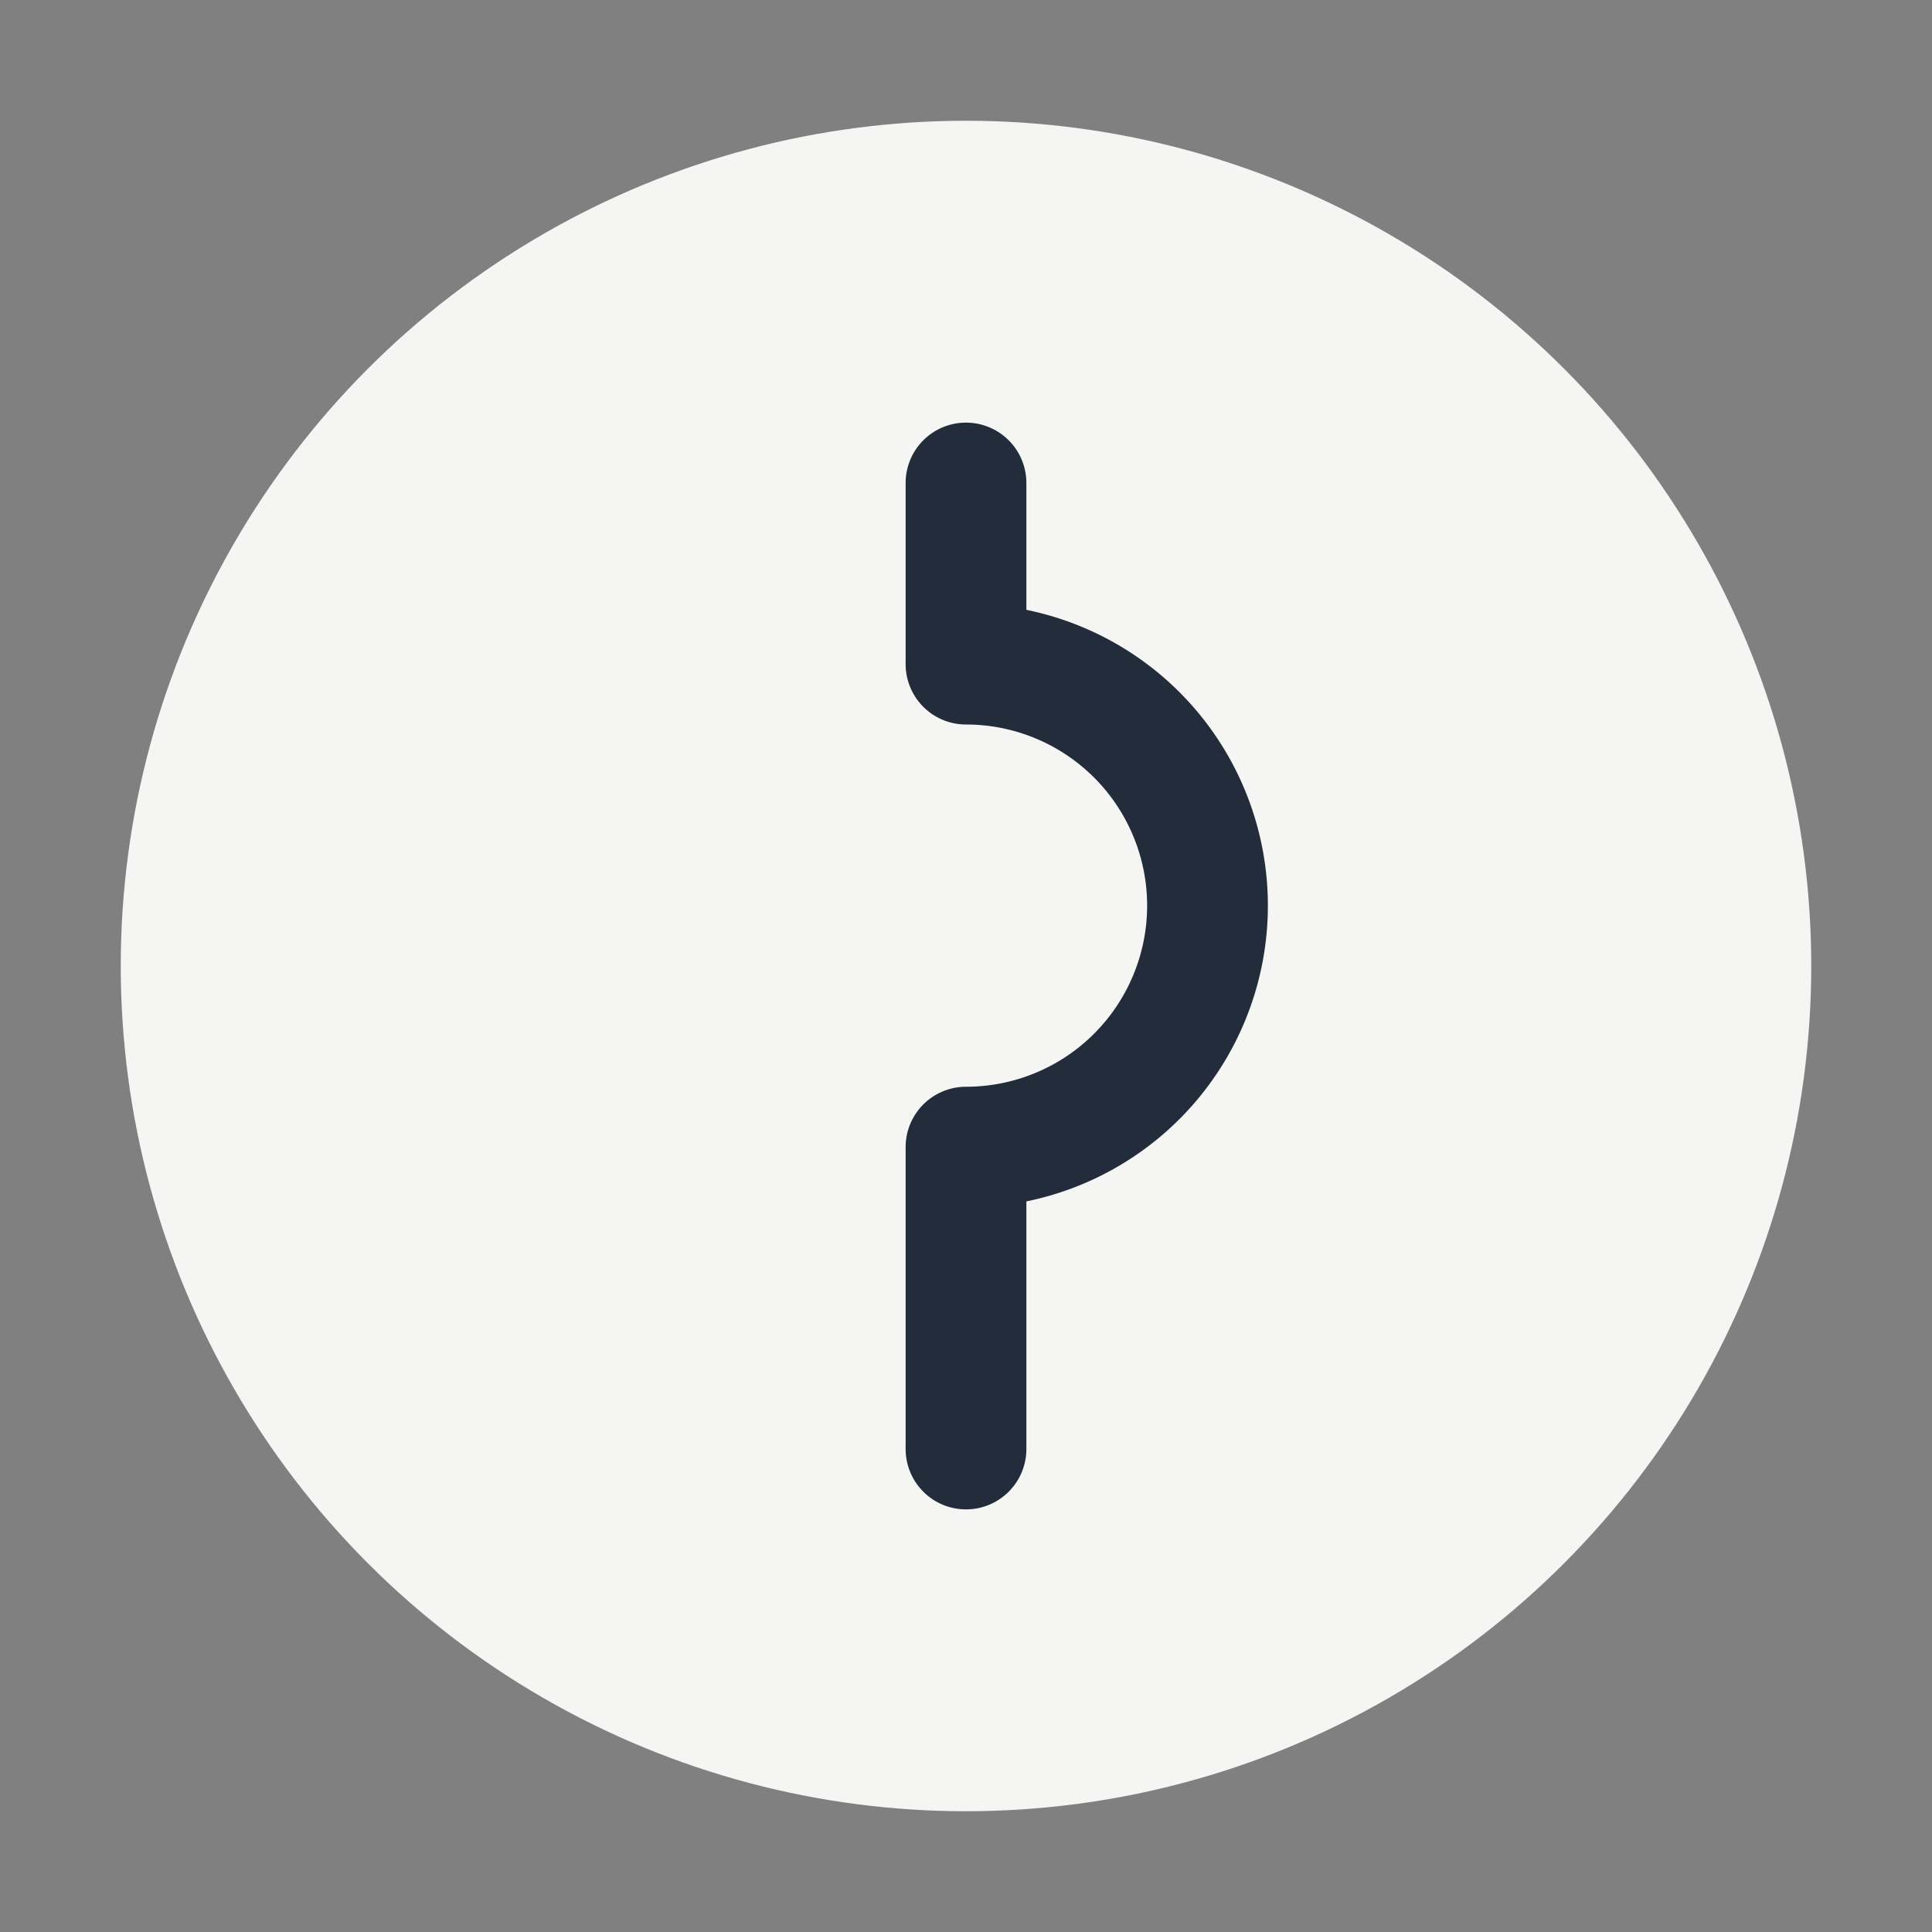 <?xml version="1.0" encoding="UTF-8"?>
<svg xmlns="http://www.w3.org/2000/svg" width="32" height="32" viewBox="0 0 32 32"><rect x="0" y="0" width="32" height="32" fill="#808080" stroke="none"/><circle cx="16" cy="16" r="14" fill="#F5F5F3"/><path d="M16 11a4 4 0 0 1 0 8m0-8V8m0 11v5" stroke="#222C3A" stroke-width="2" fill="none" stroke-linecap="round"/></svg>